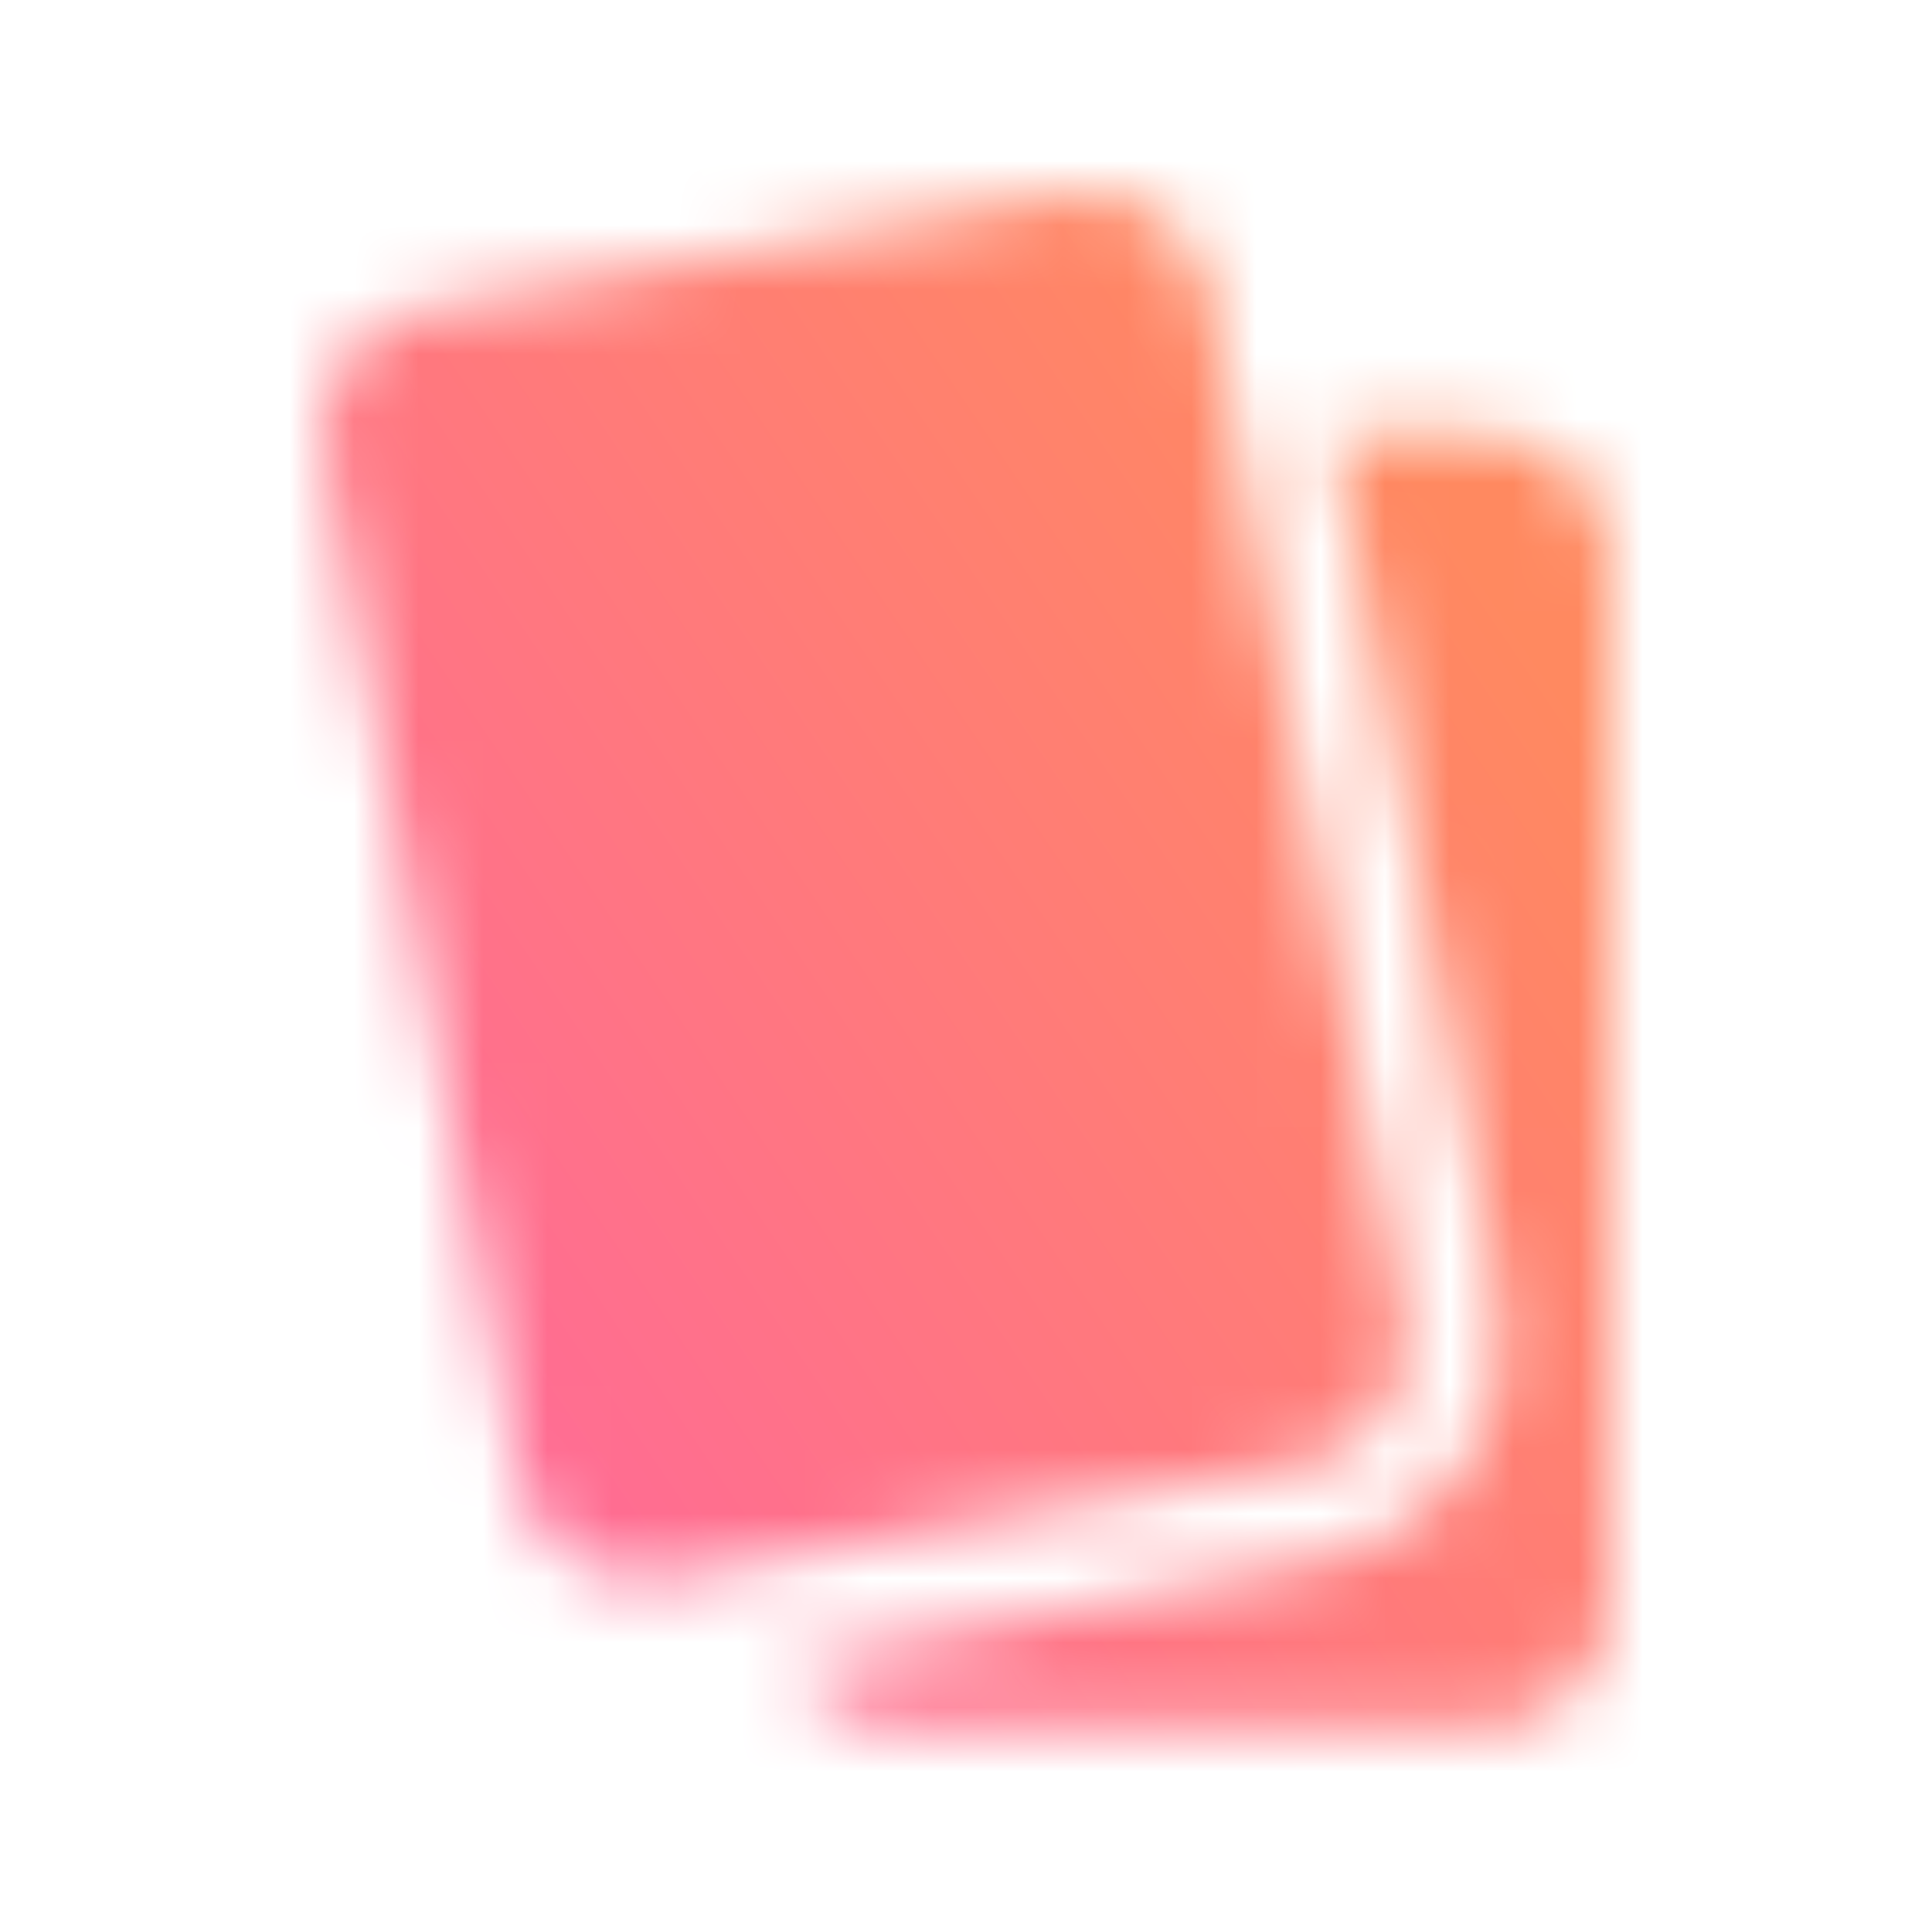<svg width="30" height="30" viewBox="0 0 30 30" fill="none" xmlns="http://www.w3.org/2000/svg">
  <mask id="mask0_629_84" style="mask-type:luminance" maskUnits="userSpaceOnUse" x="5" y="3" width="20" height="24">
    <path fill-rule="evenodd" clip-rule="evenodd"
      d="M20.295 22.735L10.297 24.508C9.26 24.701 8.262 24.018 8.069 22.98C8.069 22.98 8.068 22.979 8.068 22.979L5.035 7.064C4.835 6.026 5.507 5.019 6.541 4.805L16.54 3.033C17.577 2.839 18.574 3.523 18.768 4.56V4.562L21.801 20.477C22.001 21.516 21.33 22.522 20.295 22.735ZM23.093 26.809H14.047C13.318 26.815 12.636 26.451 12.235 25.842L20.576 24.208C22.42 23.833 23.617 22.039 23.256 20.192L20.697 6.764H23.096C24.151 6.772 25.003 7.632 25 8.689V24.899C25.003 25.951 24.152 26.807 23.1 26.809H23.093Z"
      fill="white" />
  </mask>
  <g mask="url(#mask0_629_84)">
    <rect width="30" height="30" fill="url(#paint0_linear_629_84)" />
  </g>
  <defs>
    <linearGradient id="paint0_linear_629_84" x1="14.829" y1="-3.278" x2="-7.615" y2="11.951"
      gradientUnits="userSpaceOnUse">
      <stop stop-color="#FF8960" />
      <stop offset="1" stop-color="#FF62A5" />
    </linearGradient>
  </defs>
</svg>